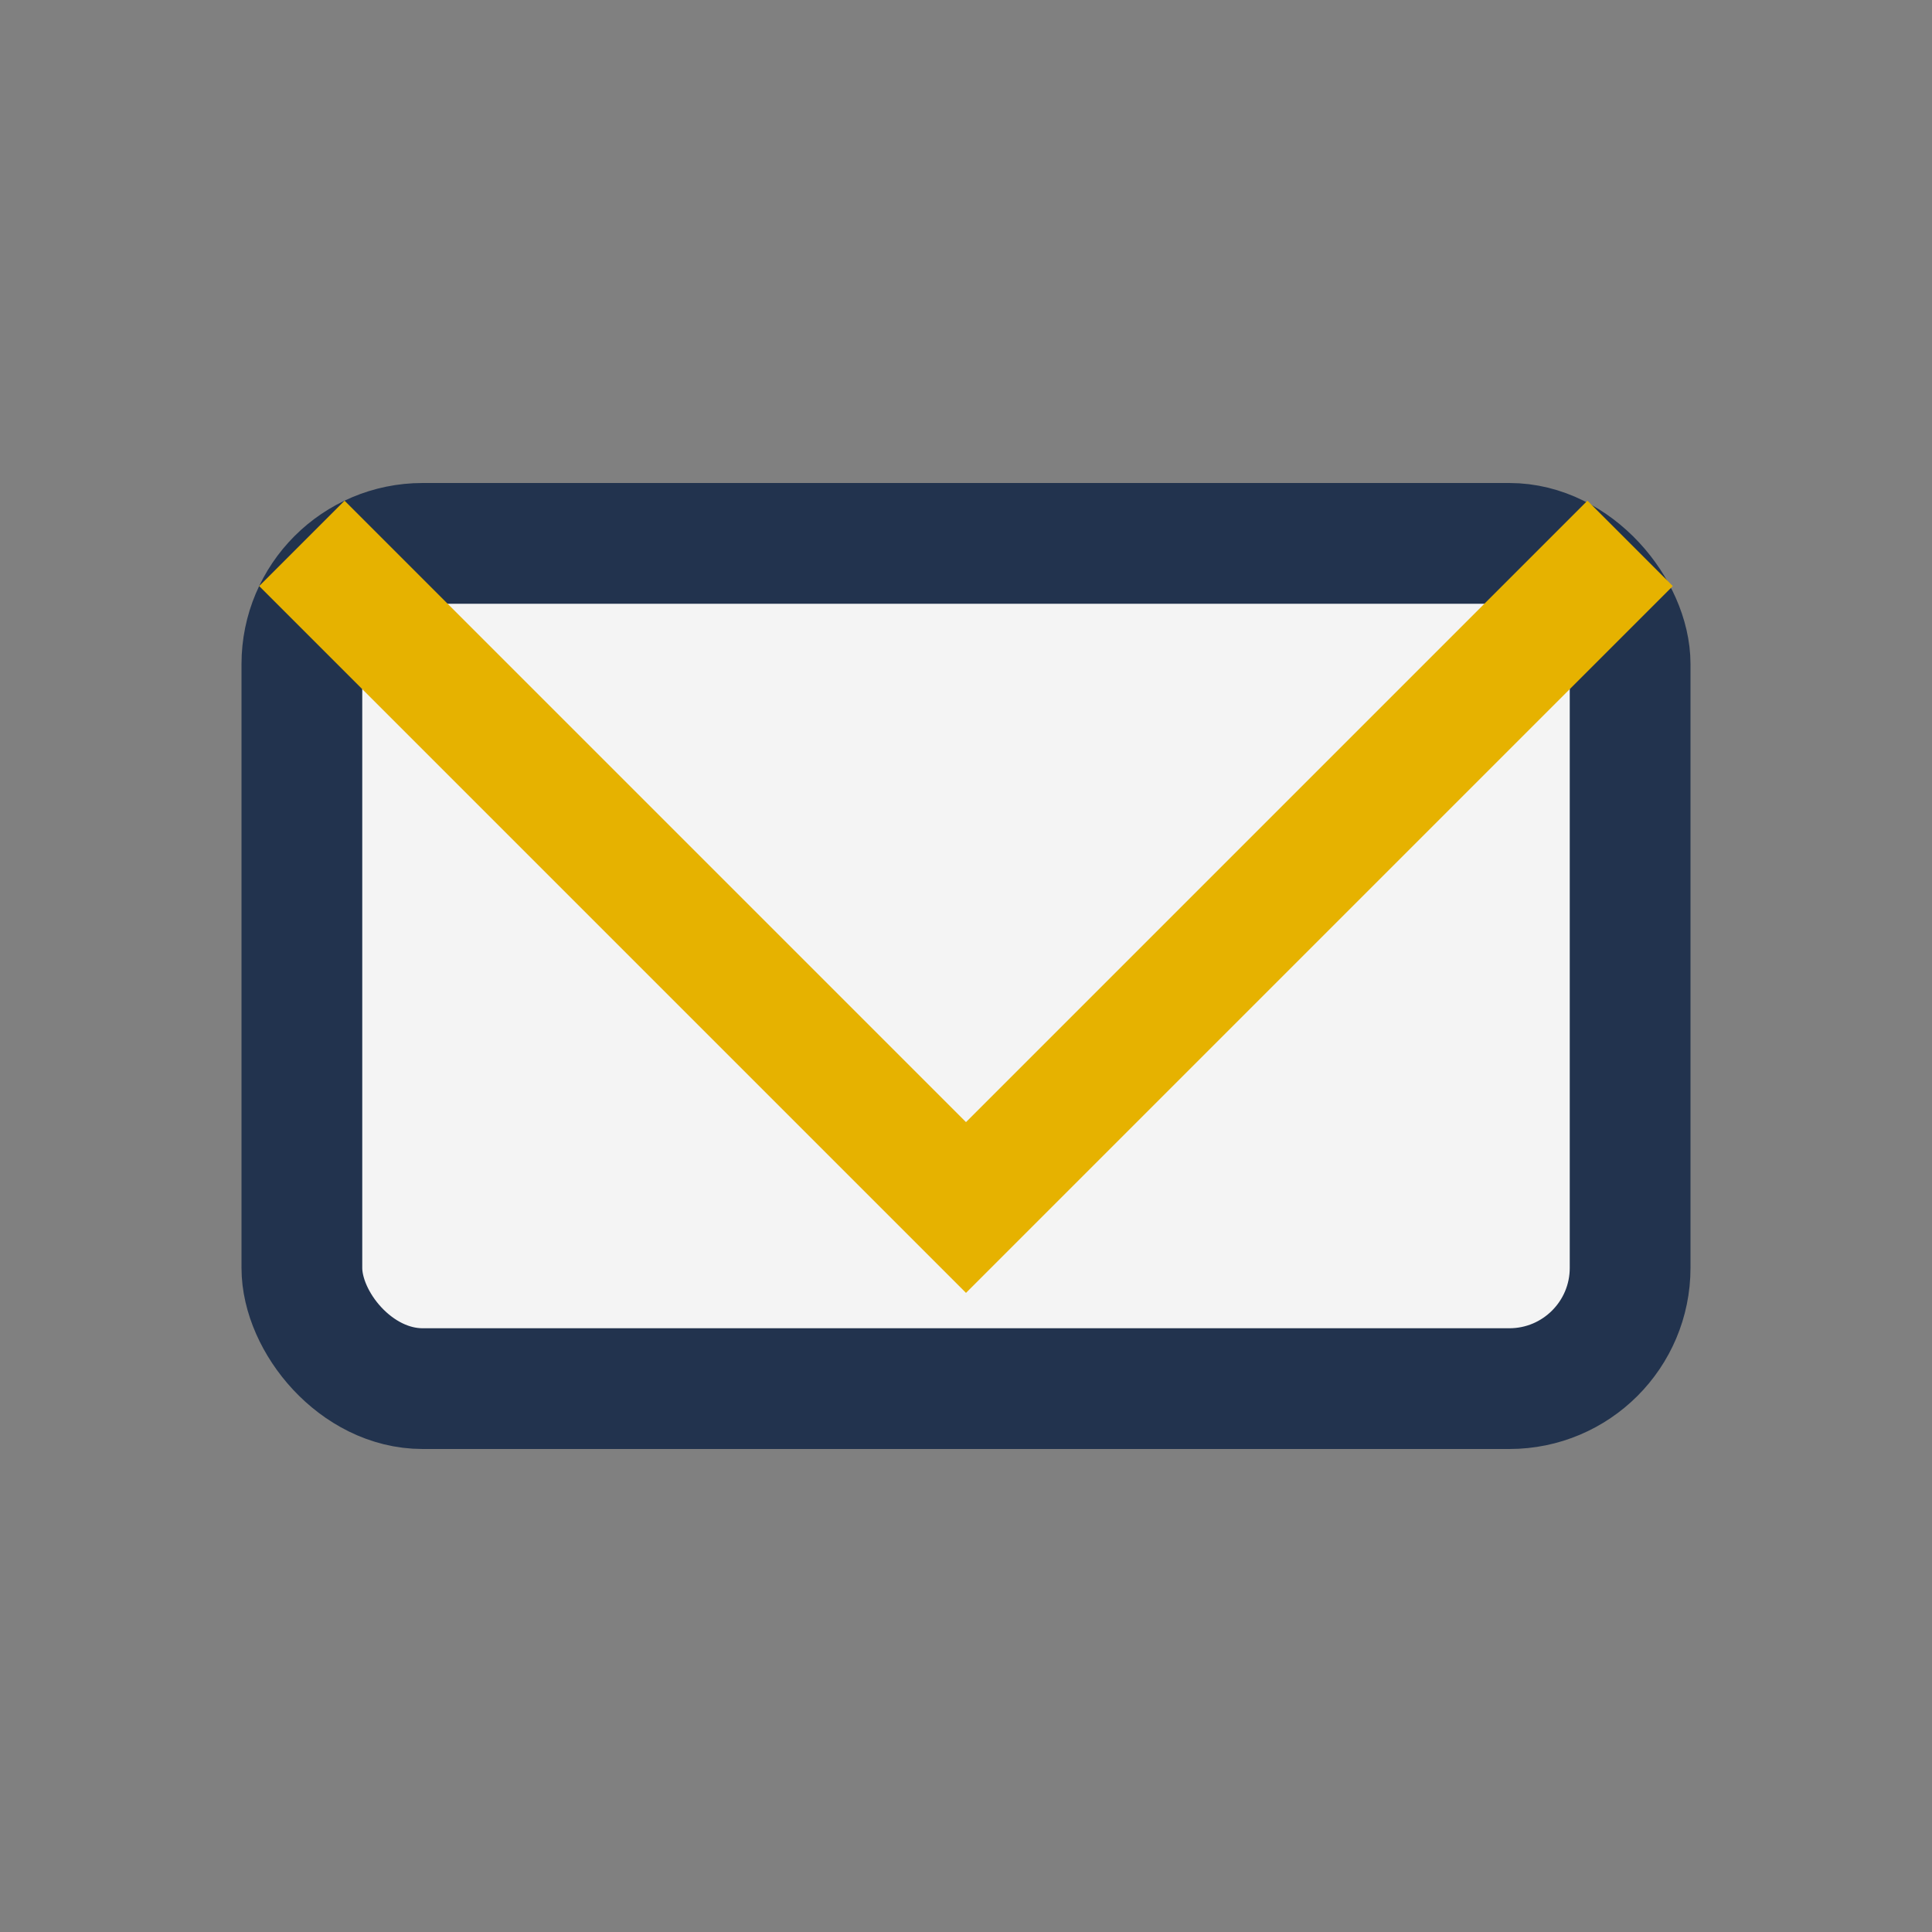 <?xml version="1.0" encoding="UTF-8"?>
<svg xmlns="http://www.w3.org/2000/svg" width="32" height="32" viewBox="0 0 32 32"><rect x="0" y="0" width="32" height="32" fill="#808080" stroke="none"/><rect x="5" y="9" width="22" height="14" rx="2" fill="#F4F4F4" stroke="#22334E" stroke-width="2"/><polyline points="5,9 16,20 27,9" fill="none" stroke="#E6B200" stroke-width="2"/></svg>